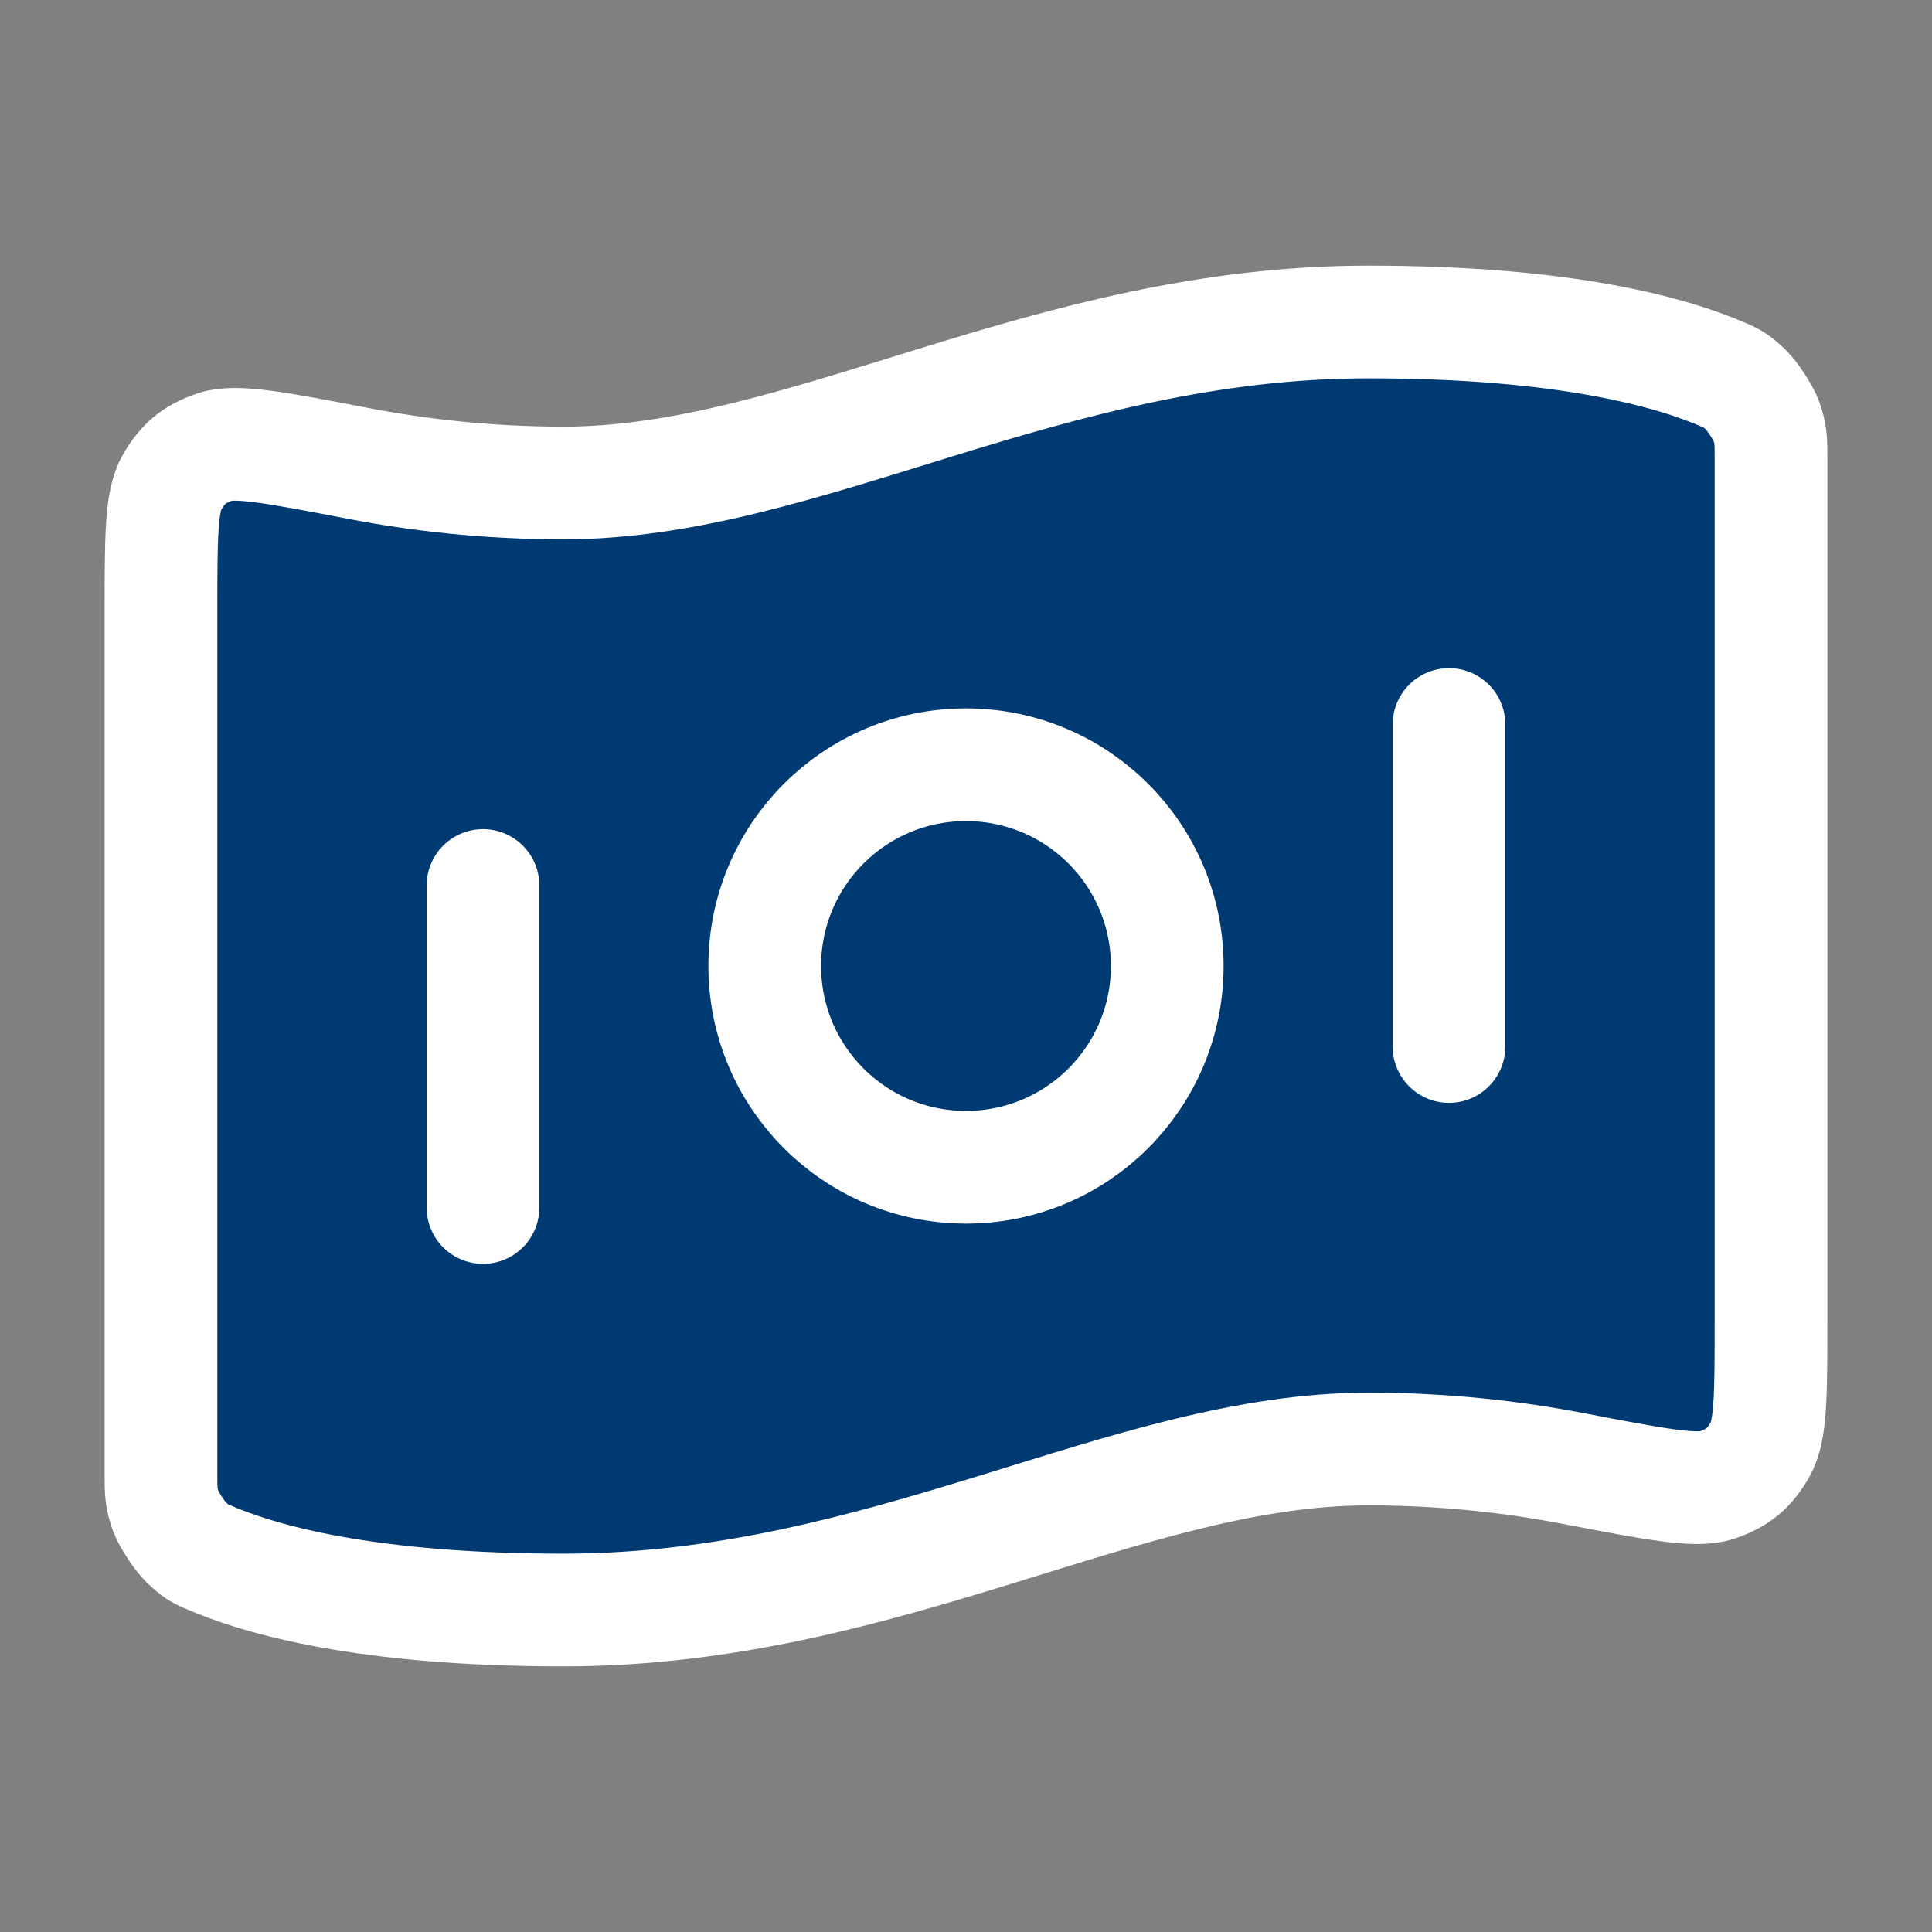<svg width="24" height="24" viewBox="0 0 24 24" fill="none" xmlns="http://www.w3.org/2000/svg">
<rect x="0" y="0" width="24" height="24" fill="#808080" stroke="none"/>
<path d="M19.532 18.24C20.562 18.438 21.077 18.537 21.332 18.447C21.591 18.356 21.725 18.245 21.864 18.008C22 17.774 22 17.32 22 16.411V5.663C22 5.483 22 5.393 21.941 5.228C21.905 5.129 21.766 4.917 21.69 4.844C21.564 4.724 21.52 4.704 21.432 4.665C20.773 4.375 19.449 4 17 4C13 4 10 6 7 6C6.043 6 5.189 5.898 4.468 5.76C3.438 5.562 2.923 5.463 2.668 5.553C2.409 5.644 2.275 5.755 2.136 5.992C2 6.226 2 6.68 2 7.589L2 18.337C2 18.517 2 18.607 2.059 18.772C2.095 18.871 2.234 19.083 2.31 19.156C2.436 19.276 2.48 19.296 2.568 19.335C3.227 19.625 4.551 20 7 20C11 20 14 18 17 18C17.956 18 18.811 18.102 19.532 18.24Z" fill="#003A72"/>
<path d="M12 14.5C13.381 14.5 14.5 13.381 14.5 12C14.5 10.619 13.381 9.5 12 9.5C10.619 9.5 9.5 10.619 9.5 12C9.5 13.381 10.619 14.5 12 14.5Z" fill="#003A72"/>
<path d="M6 11V15M18 9V13M17 4C19.449 4 20.773 4.375 21.432 4.665C21.52 4.704 21.564 4.724 21.69 4.844C21.766 4.917 21.905 5.129 21.941 5.228C22 5.393 22 5.483 22 5.663V16.411C22 17.32 22 17.774 21.864 18.008C21.725 18.245 21.591 18.356 21.332 18.447C21.077 18.537 20.562 18.438 19.532 18.24C18.811 18.102 17.956 18 17 18C14 18 11 20 7 20C4.551 20 3.227 19.625 2.568 19.335C2.48 19.296 2.436 19.276 2.31 19.156C2.234 19.083 2.095 18.871 2.059 18.772C2 18.607 2 18.517 2 18.337L2 7.589C2 6.68 2 6.226 2.136 5.992C2.275 5.755 2.409 5.644 2.668 5.553C2.923 5.463 3.438 5.562 4.468 5.76C5.189 5.898 6.043 6 7 6C10 6 13 4 17 4ZM14.5 12C14.5 13.381 13.381 14.5 12 14.5C10.619 14.5 9.5 13.381 9.5 12C9.5 10.619 10.619 9.5 12 9.5C13.381 9.5 14.5 10.619 14.5 12Z" stroke="white" stroke-width="1.4" stroke-linecap="round" stroke-linejoin="round"/>
</svg>
